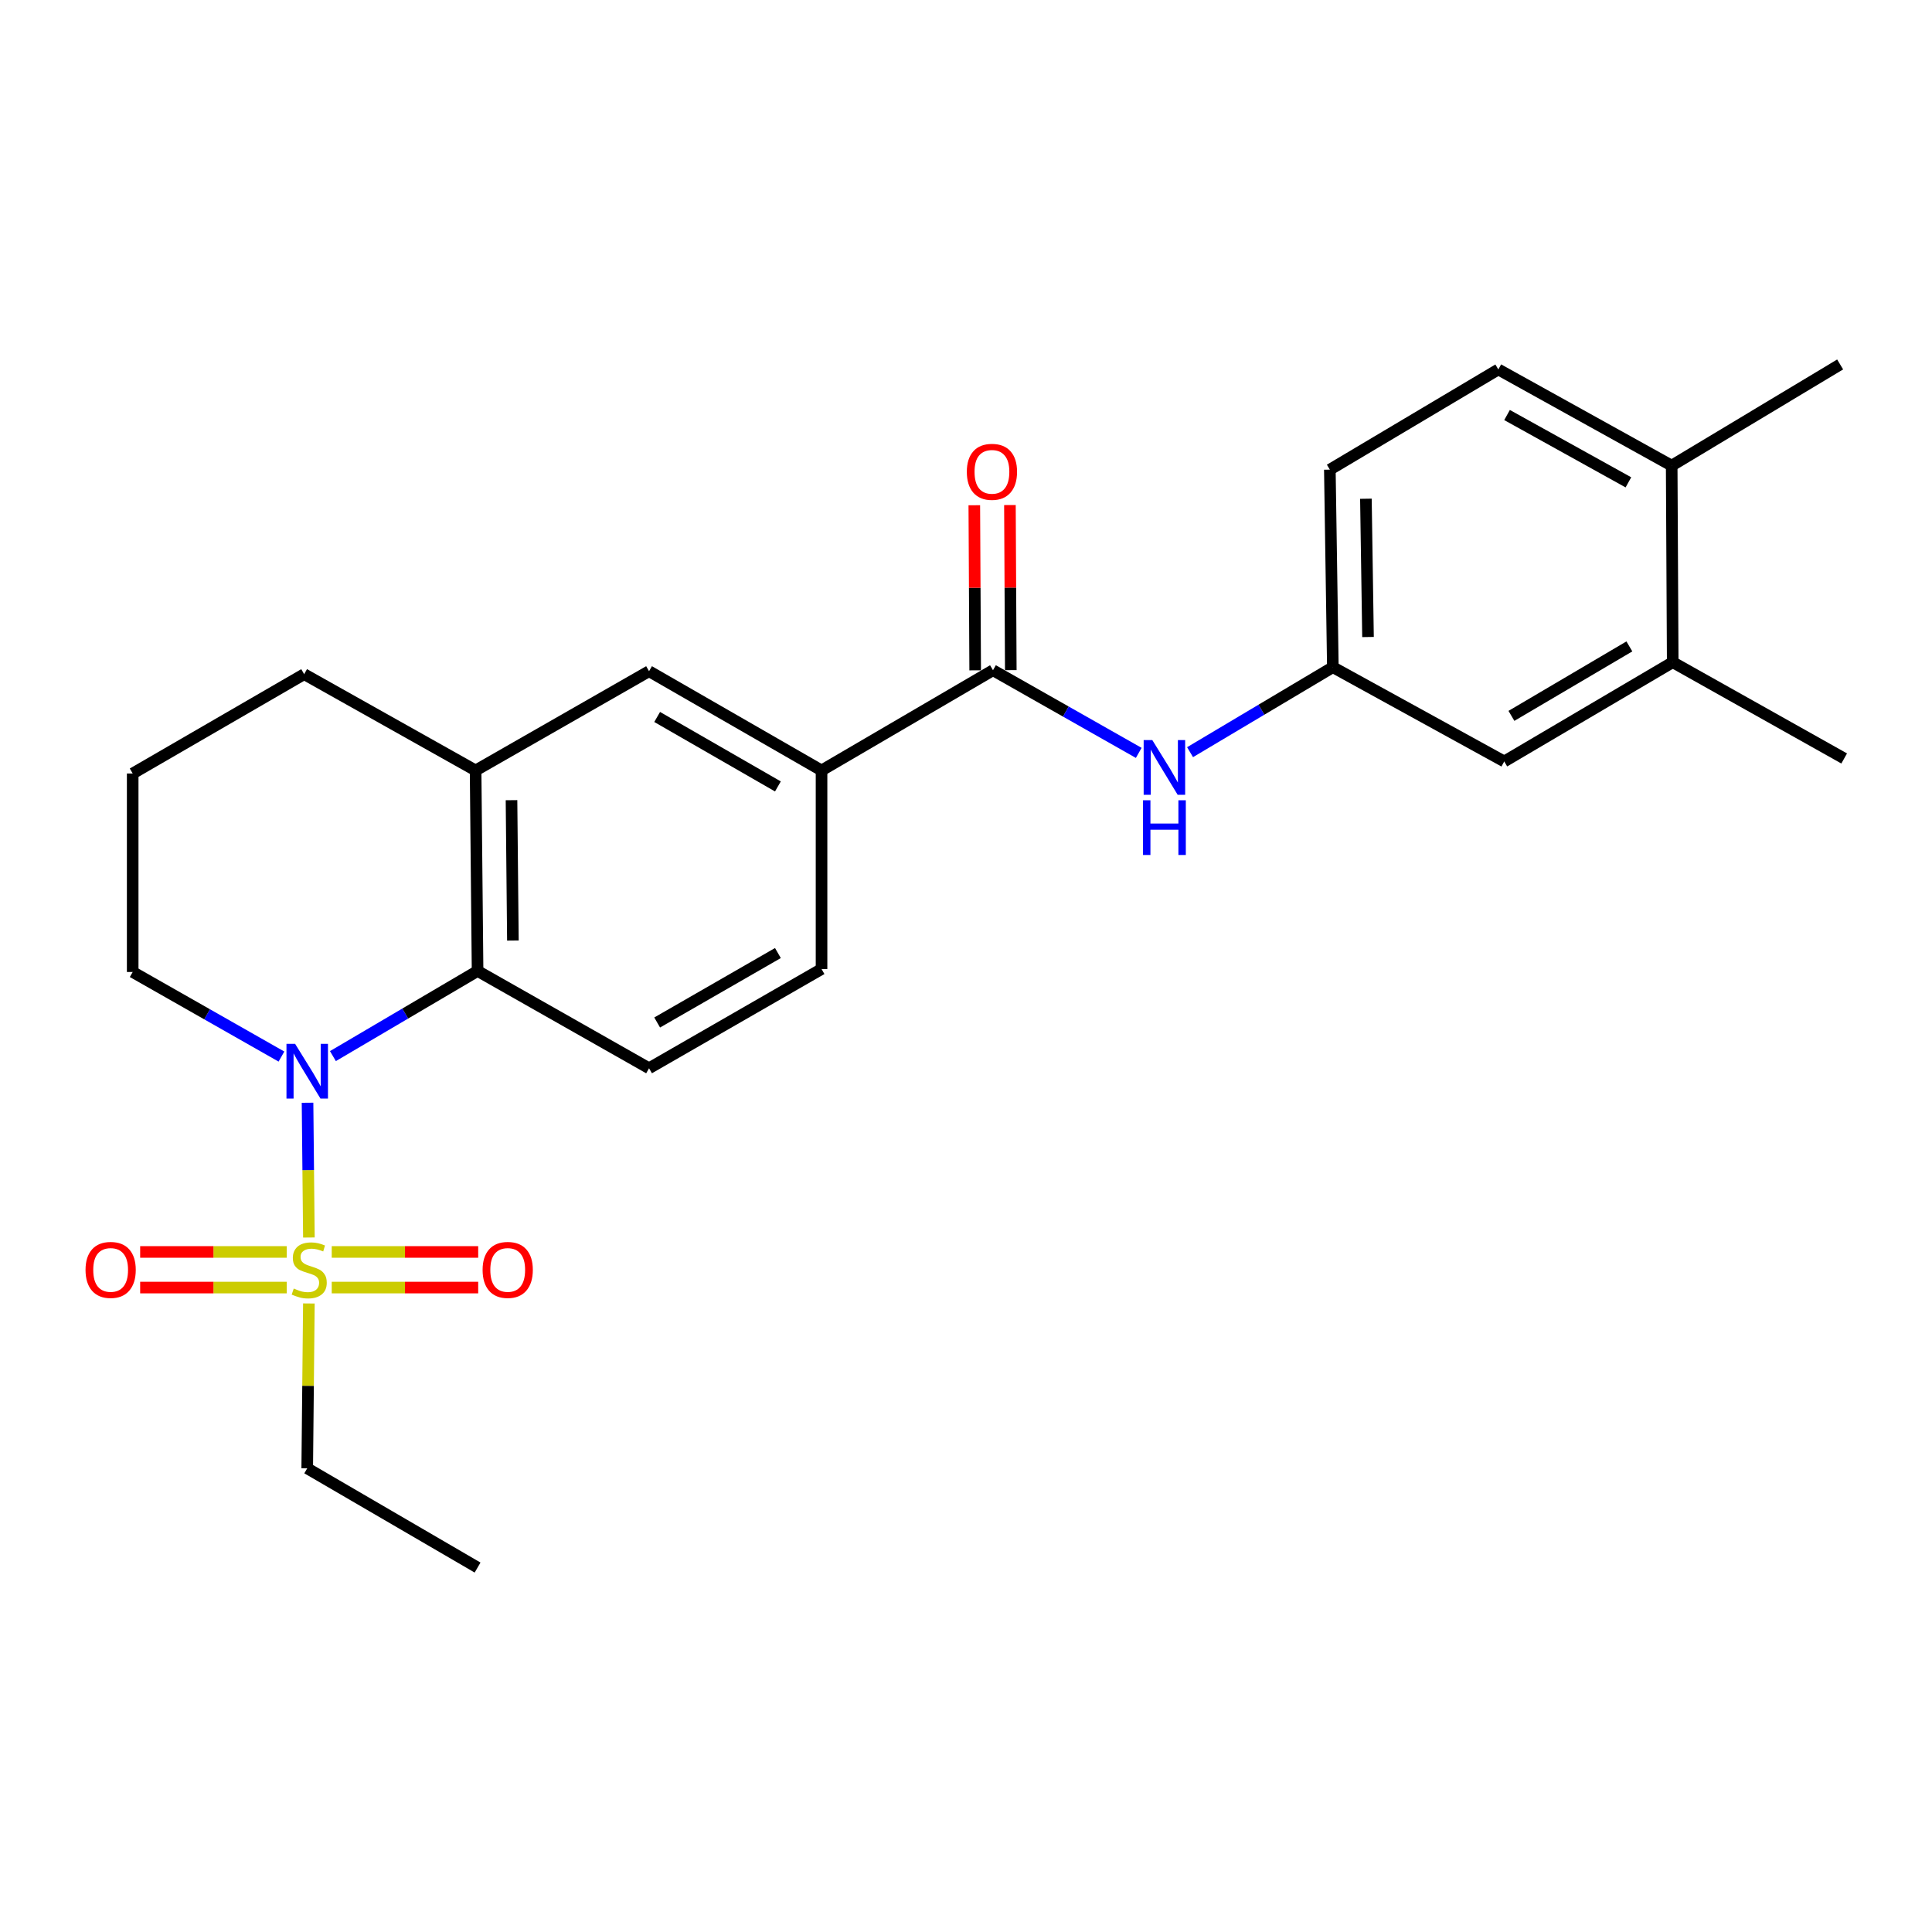 <?xml version='1.0' encoding='iso-8859-1'?>
<svg version='1.1' baseProfile='full'
              xmlns='http://www.w3.org/2000/svg'
                      xmlns:rdkit='http://www.rdkit.org/xml'
                      xmlns:xlink='http://www.w3.org/1999/xlink'
                  xml:space='preserve'
width='1000px' height='1000px' viewBox='0 0 1000 1000'>
<!-- END OF HEADER -->
<rect style='opacity:1.0;fill:#FFFFFF;stroke:none' width='1000' height='1000' x='0' y='0'> </rect>
<path class='bond-0' d='M 159.884,640.534 L 159.533,605.654' style='fill:none;fill-rule:evenodd;stroke:#CCCC00;stroke-width:6px;stroke-linecap:butt;stroke-linejoin:miter;stroke-opacity:1' />
<path class='bond-0' d='M 159.533,605.654 L 159.182,570.775' style='fill:none;fill-rule:evenodd;stroke:#0000FF;stroke-width:6px;stroke-linecap:butt;stroke-linejoin:miter;stroke-opacity:1' />
<path class='bond-8' d='M 148.402,648.006 L 110.476,648.006' style='fill:none;fill-rule:evenodd;stroke:#CCCC00;stroke-width:6px;stroke-linecap:butt;stroke-linejoin:miter;stroke-opacity:1' />
<path class='bond-8' d='M 110.476,648.006 L 72.549,648.006' style='fill:none;fill-rule:evenodd;stroke:#FF0000;stroke-width:6px;stroke-linecap:butt;stroke-linejoin:miter;stroke-opacity:1' />
<path class='bond-8' d='M 148.402,666.44 L 110.476,666.44' style='fill:none;fill-rule:evenodd;stroke:#CCCC00;stroke-width:6px;stroke-linecap:butt;stroke-linejoin:miter;stroke-opacity:1' />
<path class='bond-8' d='M 110.476,666.44 L 72.549,666.44' style='fill:none;fill-rule:evenodd;stroke:#FF0000;stroke-width:6px;stroke-linecap:butt;stroke-linejoin:miter;stroke-opacity:1' />
<path class='bond-9' d='M 171.7,666.44 L 209.607,666.44' style='fill:none;fill-rule:evenodd;stroke:#CCCC00;stroke-width:6px;stroke-linecap:butt;stroke-linejoin:miter;stroke-opacity:1' />
<path class='bond-9' d='M 209.607,666.44 L 247.514,666.44' style='fill:none;fill-rule:evenodd;stroke:#FF0000;stroke-width:6px;stroke-linecap:butt;stroke-linejoin:miter;stroke-opacity:1' />
<path class='bond-9' d='M 171.7,648.006 L 209.607,648.006' style='fill:none;fill-rule:evenodd;stroke:#CCCC00;stroke-width:6px;stroke-linecap:butt;stroke-linejoin:miter;stroke-opacity:1' />
<path class='bond-9' d='M 209.607,648.006 L 247.514,648.006' style='fill:none;fill-rule:evenodd;stroke:#FF0000;stroke-width:6px;stroke-linecap:butt;stroke-linejoin:miter;stroke-opacity:1' />
<path class='bond-17' d='M 159.876,674.673 L 159.447,717.339' style='fill:none;fill-rule:evenodd;stroke:#CCCC00;stroke-width:6px;stroke-linecap:butt;stroke-linejoin:miter;stroke-opacity:1' />
<path class='bond-17' d='M 159.447,717.339 L 159.017,760.004' style='fill:none;fill-rule:evenodd;stroke:#000000;stroke-width:6px;stroke-linecap:butt;stroke-linejoin:miter;stroke-opacity:1' />
<path class='bond-1' d='M 172.315,546.637 L 209.755,524.604' style='fill:none;fill-rule:evenodd;stroke:#0000FF;stroke-width:6px;stroke-linecap:butt;stroke-linejoin:miter;stroke-opacity:1' />
<path class='bond-1' d='M 209.755,524.604 L 247.194,502.571' style='fill:none;fill-rule:evenodd;stroke:#000000;stroke-width:6px;stroke-linecap:butt;stroke-linejoin:miter;stroke-opacity:1' />
<path class='bond-18' d='M 145.679,546.88 L 107.179,524.991' style='fill:none;fill-rule:evenodd;stroke:#0000FF;stroke-width:6px;stroke-linecap:butt;stroke-linejoin:miter;stroke-opacity:1' />
<path class='bond-18' d='M 107.179,524.991 L 68.68,503.103' style='fill:none;fill-rule:evenodd;stroke:#000000;stroke-width:6px;stroke-linecap:butt;stroke-linejoin:miter;stroke-opacity:1' />
<path class='bond-3' d='M 247.194,502.571 L 246.17,398.786' style='fill:none;fill-rule:evenodd;stroke:#000000;stroke-width:6px;stroke-linecap:butt;stroke-linejoin:miter;stroke-opacity:1' />
<path class='bond-3' d='M 265.474,486.821 L 264.757,414.172' style='fill:none;fill-rule:evenodd;stroke:#000000;stroke-width:6px;stroke-linecap:butt;stroke-linejoin:miter;stroke-opacity:1' />
<path class='bond-7' d='M 247.194,502.571 L 335.945,552.927' style='fill:none;fill-rule:evenodd;stroke:#000000;stroke-width:6px;stroke-linecap:butt;stroke-linejoin:miter;stroke-opacity:1' />
<path class='bond-2' d='M 513.968,346.914 L 425.228,398.786' style='fill:none;fill-rule:evenodd;stroke:#000000;stroke-width:6px;stroke-linecap:butt;stroke-linejoin:miter;stroke-opacity:1' />
<path class='bond-4' d='M 513.968,346.914 L 551.688,368.304' style='fill:none;fill-rule:evenodd;stroke:#000000;stroke-width:6px;stroke-linecap:butt;stroke-linejoin:miter;stroke-opacity:1' />
<path class='bond-4' d='M 551.688,368.304 L 589.408,389.693' style='fill:none;fill-rule:evenodd;stroke:#0000FF;stroke-width:6px;stroke-linecap:butt;stroke-linejoin:miter;stroke-opacity:1' />
<path class='bond-12' d='M 523.185,346.865 L 522.959,304.14' style='fill:none;fill-rule:evenodd;stroke:#000000;stroke-width:6px;stroke-linecap:butt;stroke-linejoin:miter;stroke-opacity:1' />
<path class='bond-12' d='M 522.959,304.14 L 522.734,261.414' style='fill:none;fill-rule:evenodd;stroke:#FF0000;stroke-width:6px;stroke-linecap:butt;stroke-linejoin:miter;stroke-opacity:1' />
<path class='bond-12' d='M 504.751,346.963 L 504.525,304.237' style='fill:none;fill-rule:evenodd;stroke:#000000;stroke-width:6px;stroke-linecap:butt;stroke-linejoin:miter;stroke-opacity:1' />
<path class='bond-12' d='M 504.525,304.237 L 504.3,261.511' style='fill:none;fill-rule:evenodd;stroke:#FF0000;stroke-width:6px;stroke-linecap:butt;stroke-linejoin:miter;stroke-opacity:1' />
<path class='bond-6' d='M 246.17,398.786 L 335.945,347.416' style='fill:none;fill-rule:evenodd;stroke:#000000;stroke-width:6px;stroke-linecap:butt;stroke-linejoin:miter;stroke-opacity:1' />
<path class='bond-25' d='M 246.17,398.786 L 157.43,348.952' style='fill:none;fill-rule:evenodd;stroke:#000000;stroke-width:6px;stroke-linecap:butt;stroke-linejoin:miter;stroke-opacity:1' />
<path class='bond-11' d='M 615.974,389.327 L 652.928,367.332' style='fill:none;fill-rule:evenodd;stroke:#0000FF;stroke-width:6px;stroke-linecap:butt;stroke-linejoin:miter;stroke-opacity:1' />
<path class='bond-11' d='M 652.928,367.332 L 689.881,345.337' style='fill:none;fill-rule:evenodd;stroke:#000000;stroke-width:6px;stroke-linecap:butt;stroke-linejoin:miter;stroke-opacity:1' />
<path class='bond-5' d='M 425.228,398.786 L 425.228,501.567' style='fill:none;fill-rule:evenodd;stroke:#000000;stroke-width:6px;stroke-linecap:butt;stroke-linejoin:miter;stroke-opacity:1' />
<path class='bond-26' d='M 425.228,398.786 L 335.945,347.416' style='fill:none;fill-rule:evenodd;stroke:#000000;stroke-width:6px;stroke-linecap:butt;stroke-linejoin:miter;stroke-opacity:1' />
<path class='bond-26' d='M 402.642,407.059 L 340.144,371.1' style='fill:none;fill-rule:evenodd;stroke:#000000;stroke-width:6px;stroke-linecap:butt;stroke-linejoin:miter;stroke-opacity:1' />
<path class='bond-14' d='M 335.945,552.927 L 425.228,501.567' style='fill:none;fill-rule:evenodd;stroke:#000000;stroke-width:6px;stroke-linecap:butt;stroke-linejoin:miter;stroke-opacity:1' />
<path class='bond-14' d='M 340.145,529.244 L 402.643,493.292' style='fill:none;fill-rule:evenodd;stroke:#000000;stroke-width:6px;stroke-linecap:butt;stroke-linejoin:miter;stroke-opacity:1' />
<path class='bond-10' d='M 865.795,342.756 L 778.591,394.126' style='fill:none;fill-rule:evenodd;stroke:#000000;stroke-width:6px;stroke-linecap:butt;stroke-linejoin:miter;stroke-opacity:1' />
<path class='bond-10' d='M 843.358,334.579 L 782.315,370.537' style='fill:none;fill-rule:evenodd;stroke:#000000;stroke-width:6px;stroke-linecap:butt;stroke-linejoin:miter;stroke-opacity:1' />
<path class='bond-22' d='M 865.795,342.756 L 954.545,392.58' style='fill:none;fill-rule:evenodd;stroke:#000000;stroke-width:6px;stroke-linecap:butt;stroke-linejoin:miter;stroke-opacity:1' />
<path class='bond-27' d='M 865.795,342.756 L 865.262,241.01' style='fill:none;fill-rule:evenodd;stroke:#000000;stroke-width:6px;stroke-linecap:butt;stroke-linejoin:miter;stroke-opacity:1' />
<path class='bond-13' d='M 689.881,345.337 L 778.591,394.126' style='fill:none;fill-rule:evenodd;stroke:#000000;stroke-width:6px;stroke-linecap:butt;stroke-linejoin:miter;stroke-opacity:1' />
<path class='bond-19' d='M 689.881,345.337 L 688.325,243.089' style='fill:none;fill-rule:evenodd;stroke:#000000;stroke-width:6px;stroke-linecap:butt;stroke-linejoin:miter;stroke-opacity:1' />
<path class='bond-19' d='M 708.08,329.719 L 706.99,258.145' style='fill:none;fill-rule:evenodd;stroke:#000000;stroke-width:6px;stroke-linecap:butt;stroke-linejoin:miter;stroke-opacity:1' />
<path class='bond-15' d='M 865.262,241.01 L 775.529,191.227' style='fill:none;fill-rule:evenodd;stroke:#000000;stroke-width:6px;stroke-linecap:butt;stroke-linejoin:miter;stroke-opacity:1' />
<path class='bond-15' d='M 842.86,249.662 L 780.046,214.814' style='fill:none;fill-rule:evenodd;stroke:#000000;stroke-width:6px;stroke-linecap:butt;stroke-linejoin:miter;stroke-opacity:1' />
<path class='bond-23' d='M 865.262,241.01 L 952.456,188.636' style='fill:none;fill-rule:evenodd;stroke:#000000;stroke-width:6px;stroke-linecap:butt;stroke-linejoin:miter;stroke-opacity:1' />
<path class='bond-16' d='M 775.529,191.227 L 688.325,243.089' style='fill:none;fill-rule:evenodd;stroke:#000000;stroke-width:6px;stroke-linecap:butt;stroke-linejoin:miter;stroke-opacity:1' />
<path class='bond-24' d='M 159.017,760.004 L 247.194,811.364' style='fill:none;fill-rule:evenodd;stroke:#000000;stroke-width:6px;stroke-linecap:butt;stroke-linejoin:miter;stroke-opacity:1' />
<path class='bond-21' d='M 68.68,503.103 L 68.68,400.363' style='fill:none;fill-rule:evenodd;stroke:#000000;stroke-width:6px;stroke-linecap:butt;stroke-linejoin:miter;stroke-opacity:1' />
<path class='bond-20' d='M 157.43,348.952 L 68.68,400.363' style='fill:none;fill-rule:evenodd;stroke:#000000;stroke-width:6px;stroke-linecap:butt;stroke-linejoin:miter;stroke-opacity:1' />
<path  class='atom-0' d='M 152.052 666.943
Q 152.372 667.063, 153.692 667.623
Q 155.012 668.183, 156.452 668.543
Q 157.932 668.863, 159.372 668.863
Q 162.052 668.863, 163.612 667.583
Q 165.172 666.263, 165.172 663.983
Q 165.172 662.423, 164.372 661.463
Q 163.612 660.503, 162.412 659.983
Q 161.212 659.463, 159.212 658.863
Q 156.692 658.103, 155.172 657.383
Q 153.692 656.663, 152.612 655.143
Q 151.572 653.623, 151.572 651.063
Q 151.572 647.503, 153.972 645.303
Q 156.412 643.103, 161.212 643.103
Q 164.492 643.103, 168.212 644.663
L 167.292 647.743
Q 163.892 646.343, 161.332 646.343
Q 158.572 646.343, 157.052 647.503
Q 155.532 648.623, 155.572 650.583
Q 155.572 652.103, 156.332 653.023
Q 157.132 653.943, 158.252 654.463
Q 159.412 654.983, 161.332 655.583
Q 163.892 656.383, 165.412 657.183
Q 166.932 657.983, 168.012 659.623
Q 169.132 661.223, 169.132 663.983
Q 169.132 667.903, 166.492 670.023
Q 163.892 672.103, 159.532 672.103
Q 157.012 672.103, 155.092 671.543
Q 153.212 671.023, 150.972 670.103
L 152.052 666.943
' fill='#CCCC00'/>
<path  class='atom-1' d='M 152.757 540.303
L 162.037 555.303
Q 162.957 556.783, 164.437 559.463
Q 165.917 562.143, 165.997 562.303
L 165.997 540.303
L 169.757 540.303
L 169.757 568.623
L 165.877 568.623
L 155.917 552.223
Q 154.757 550.303, 153.517 548.103
Q 152.317 545.903, 151.957 545.223
L 151.957 568.623
L 148.277 568.623
L 148.277 540.303
L 152.757 540.303
' fill='#0000FF'/>
<path  class='atom-5' d='M 596.438 383.069
L 605.718 398.069
Q 606.638 399.549, 608.118 402.229
Q 609.598 404.909, 609.678 405.069
L 609.678 383.069
L 613.438 383.069
L 613.438 411.389
L 609.558 411.389
L 599.598 394.989
Q 598.438 393.069, 597.198 390.869
Q 595.998 388.669, 595.638 387.989
L 595.638 411.389
L 591.958 411.389
L 591.958 383.069
L 596.438 383.069
' fill='#0000FF'/>
<path  class='atom-5' d='M 591.618 414.221
L 595.458 414.221
L 595.458 426.261
L 609.938 426.261
L 609.938 414.221
L 613.778 414.221
L 613.778 442.541
L 609.938 442.541
L 609.938 429.461
L 595.458 429.461
L 595.458 442.541
L 591.618 442.541
L 591.618 414.221
' fill='#0000FF'/>
<path  class='atom-9' d='M 44.271 657.303
Q 44.271 650.503, 47.631 646.703
Q 50.991 642.903, 57.271 642.903
Q 63.551 642.903, 66.911 646.703
Q 70.271 650.503, 70.271 657.303
Q 70.271 664.183, 66.871 668.103
Q 63.471 671.983, 57.271 671.983
Q 51.031 671.983, 47.631 668.103
Q 44.271 664.223, 44.271 657.303
M 57.271 668.783
Q 61.591 668.783, 63.911 665.903
Q 66.271 662.983, 66.271 657.303
Q 66.271 651.743, 63.911 648.943
Q 61.591 646.103, 57.271 646.103
Q 52.951 646.103, 50.591 648.903
Q 48.271 651.703, 48.271 657.303
Q 48.271 663.023, 50.591 665.903
Q 52.951 668.783, 57.271 668.783
' fill='#FF0000'/>
<path  class='atom-10' d='M 249.792 657.303
Q 249.792 650.503, 253.152 646.703
Q 256.512 642.903, 262.792 642.903
Q 269.072 642.903, 272.432 646.703
Q 275.792 650.503, 275.792 657.303
Q 275.792 664.183, 272.392 668.103
Q 268.992 671.983, 262.792 671.983
Q 256.552 671.983, 253.152 668.103
Q 249.792 664.223, 249.792 657.303
M 262.792 668.783
Q 267.112 668.783, 269.432 665.903
Q 271.792 662.983, 271.792 657.303
Q 271.792 651.743, 269.432 648.943
Q 267.112 646.103, 262.792 646.103
Q 258.472 646.103, 256.112 648.903
Q 253.792 651.703, 253.792 657.303
Q 253.792 663.023, 256.112 665.903
Q 258.472 668.783, 262.792 668.783
' fill='#FF0000'/>
<path  class='atom-13' d='M 500.425 244.213
Q 500.425 237.413, 503.785 233.613
Q 507.145 229.813, 513.425 229.813
Q 519.705 229.813, 523.065 233.613
Q 526.425 237.413, 526.425 244.213
Q 526.425 251.093, 523.025 255.013
Q 519.625 258.893, 513.425 258.893
Q 507.185 258.893, 503.785 255.013
Q 500.425 251.133, 500.425 244.213
M 513.425 255.693
Q 517.745 255.693, 520.065 252.813
Q 522.425 249.893, 522.425 244.213
Q 522.425 238.653, 520.065 235.853
Q 517.745 233.013, 513.425 233.013
Q 509.105 233.013, 506.745 235.813
Q 504.425 238.613, 504.425 244.213
Q 504.425 249.933, 506.745 252.813
Q 509.105 255.693, 513.425 255.693
' fill='#FF0000'/>
</svg>
